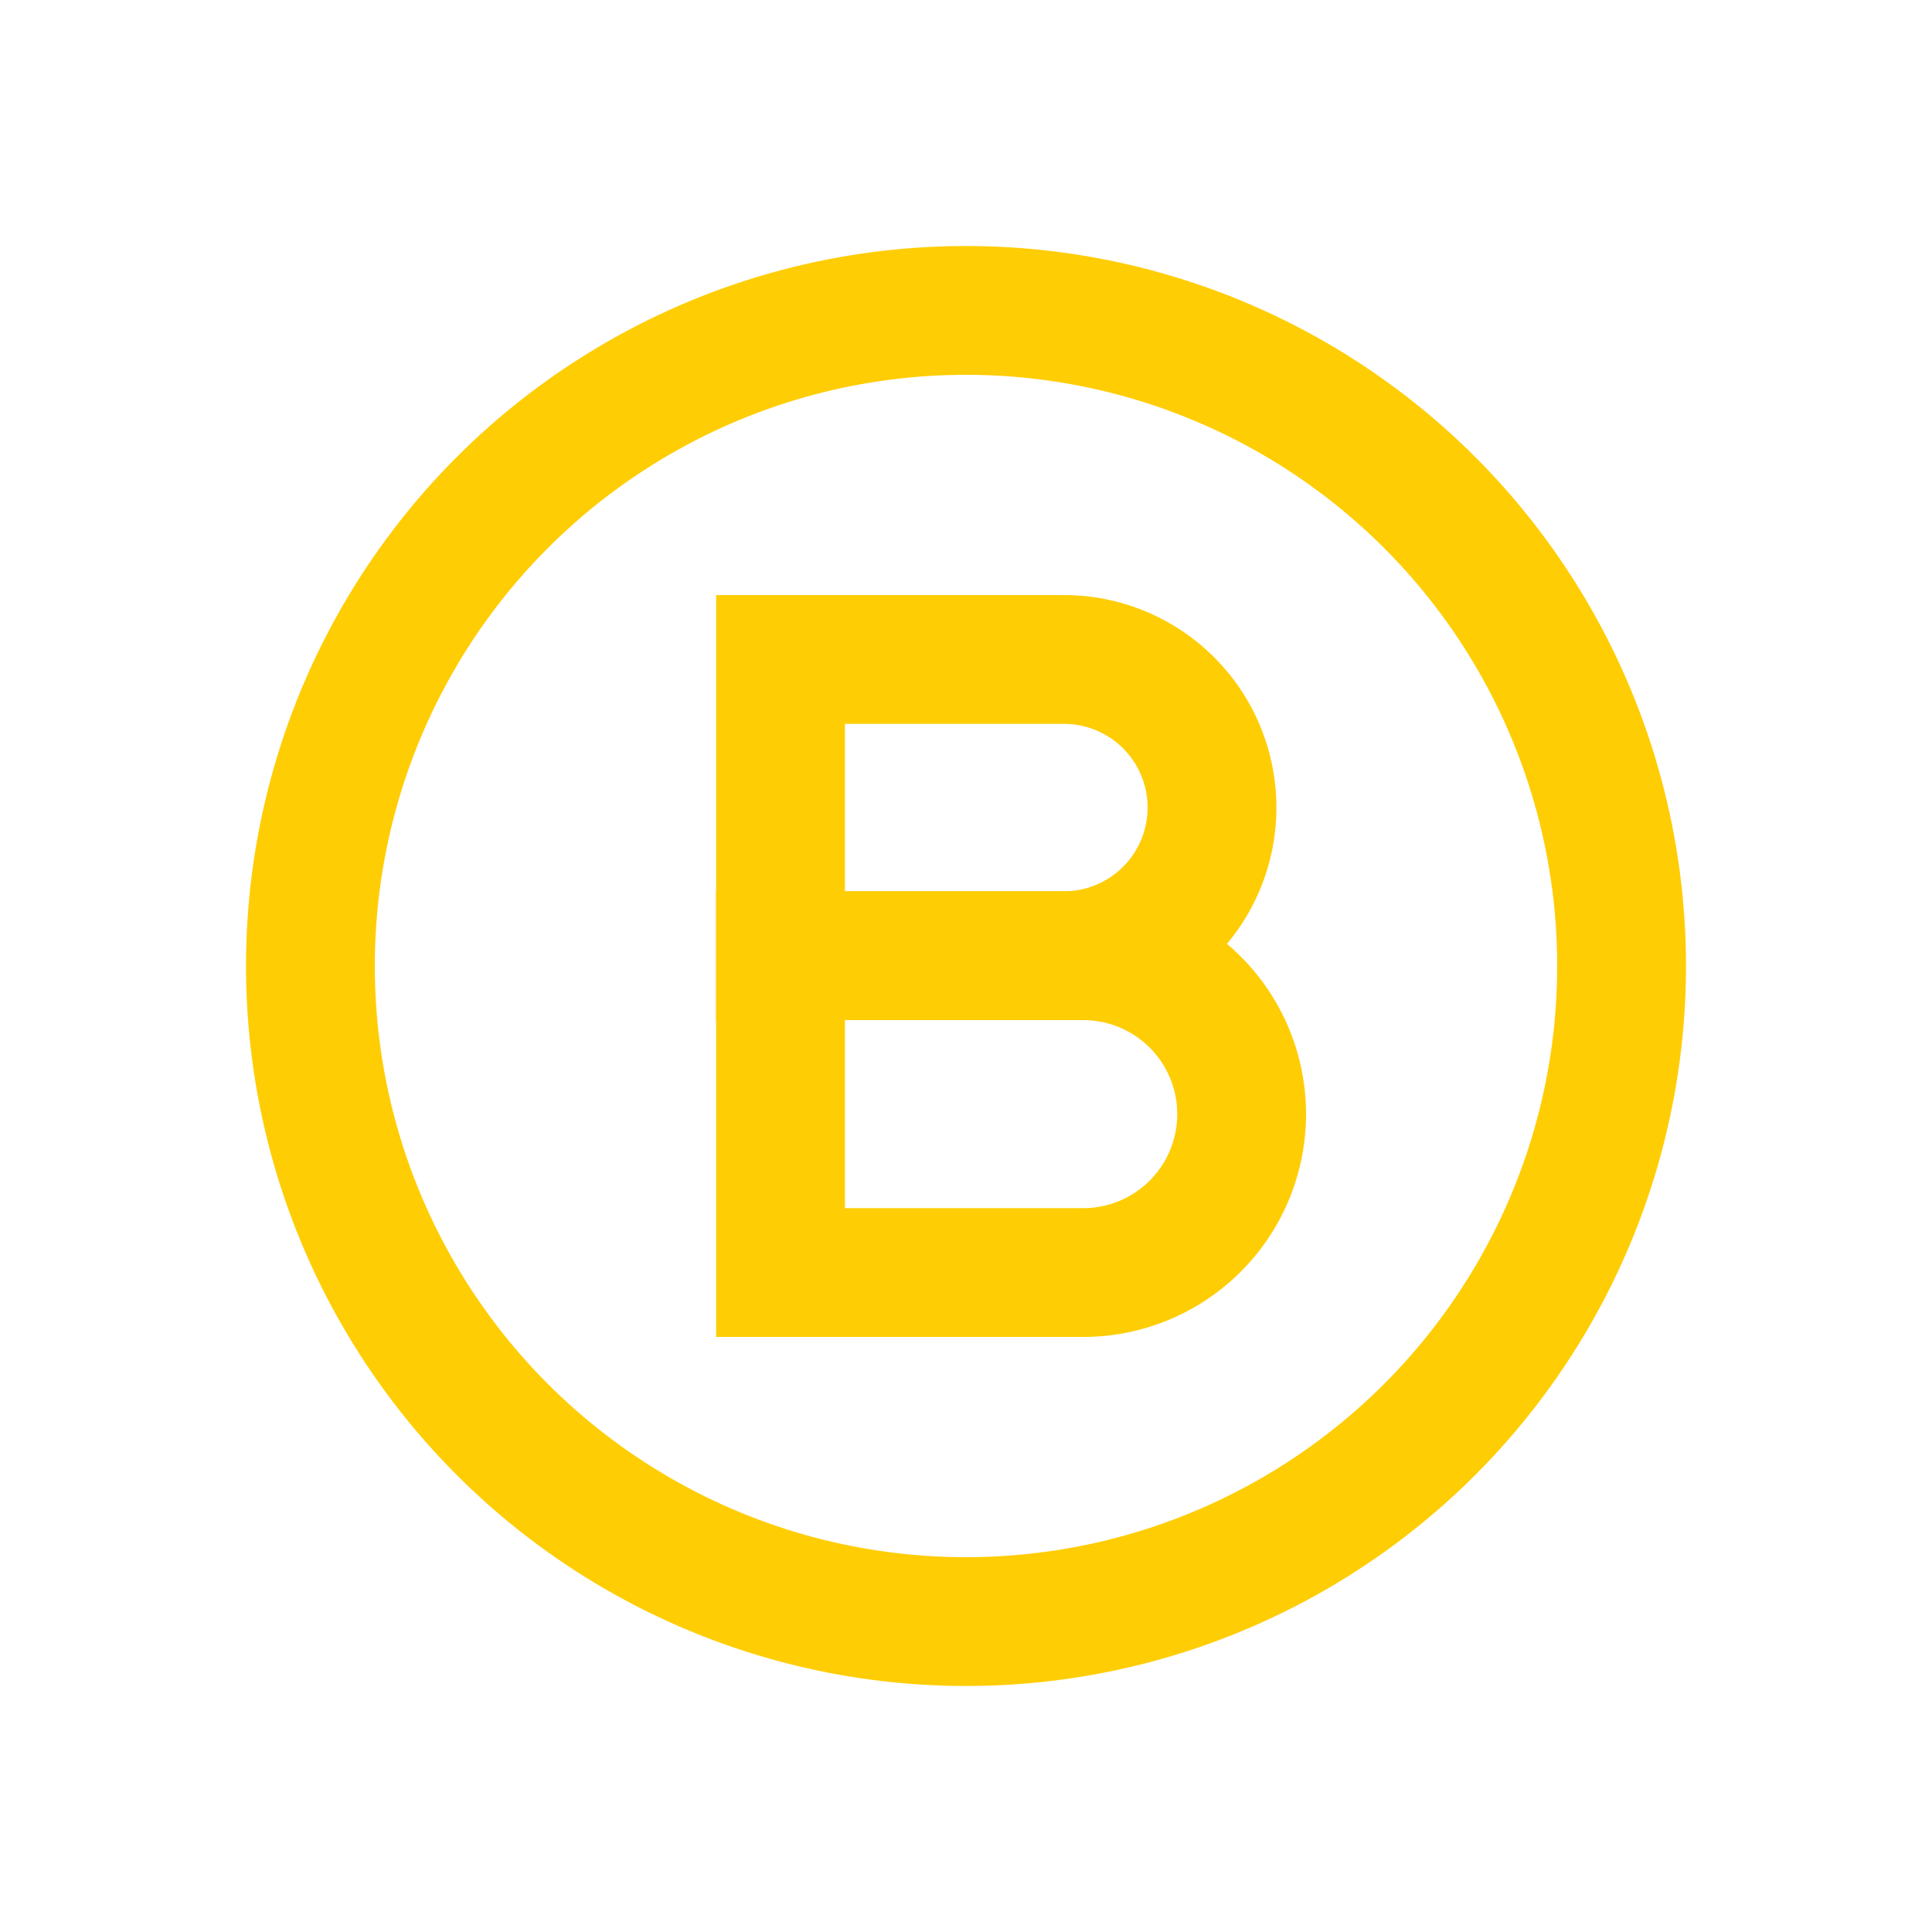 <svg xmlns="http://www.w3.org/2000/svg" xmlns:xlink="http://www.w3.org/1999/xlink" width="30" height="30" viewBox="0 0 30 30">
  <defs>
    <clipPath id="clip-path">
      <rect id="Rectangle_483" data-name="Rectangle 483" width="30" height="30" transform="translate(-1080 338)" fill="none"/>
    </clipPath>
  </defs>
  <g id="Mask_Group_22" data-name="Mask Group 22" transform="translate(1080 -338)" clip-path="url(#clip-path)">
    <g id="Layer_2" data-name="Layer 2" transform="translate(-1080 338)">
      <g id="Layer_1" data-name="Layer 1">
        <rect id="Rectangle_483-2" data-name="Rectangle 483" width="30" height="30" fill="none"/>
        <circle id="Ellipse_71" data-name="Ellipse 71" cx="10.18" cy="10.18" r="10.18" transform="translate(4.82 4.82)" fill="none" stroke="#ffcd04" stroke-width="2"/>
        <path id="Path_1851" data-name="Path 1851" d="M12.12,10.24h4.4a2.3,2.3,0,0,1,2.3,2.3h0a2.3,2.3,0,0,1-2.3,2.3h-4.4v-4.6Z" fill="none" stroke="#ffcd04" stroke-width="2"/>
        <path id="Path_1852" data-name="Path 1852" d="M12.12,14.84h4.7a2.46,2.46,0,0,1,2.46,2.46h0a2.46,2.46,0,0,1-2.46,2.46h-4.7Z" fill="none" stroke="#ffcd04" stroke-width="2"/>
      </g>
    </g>
  </g>
</svg>
